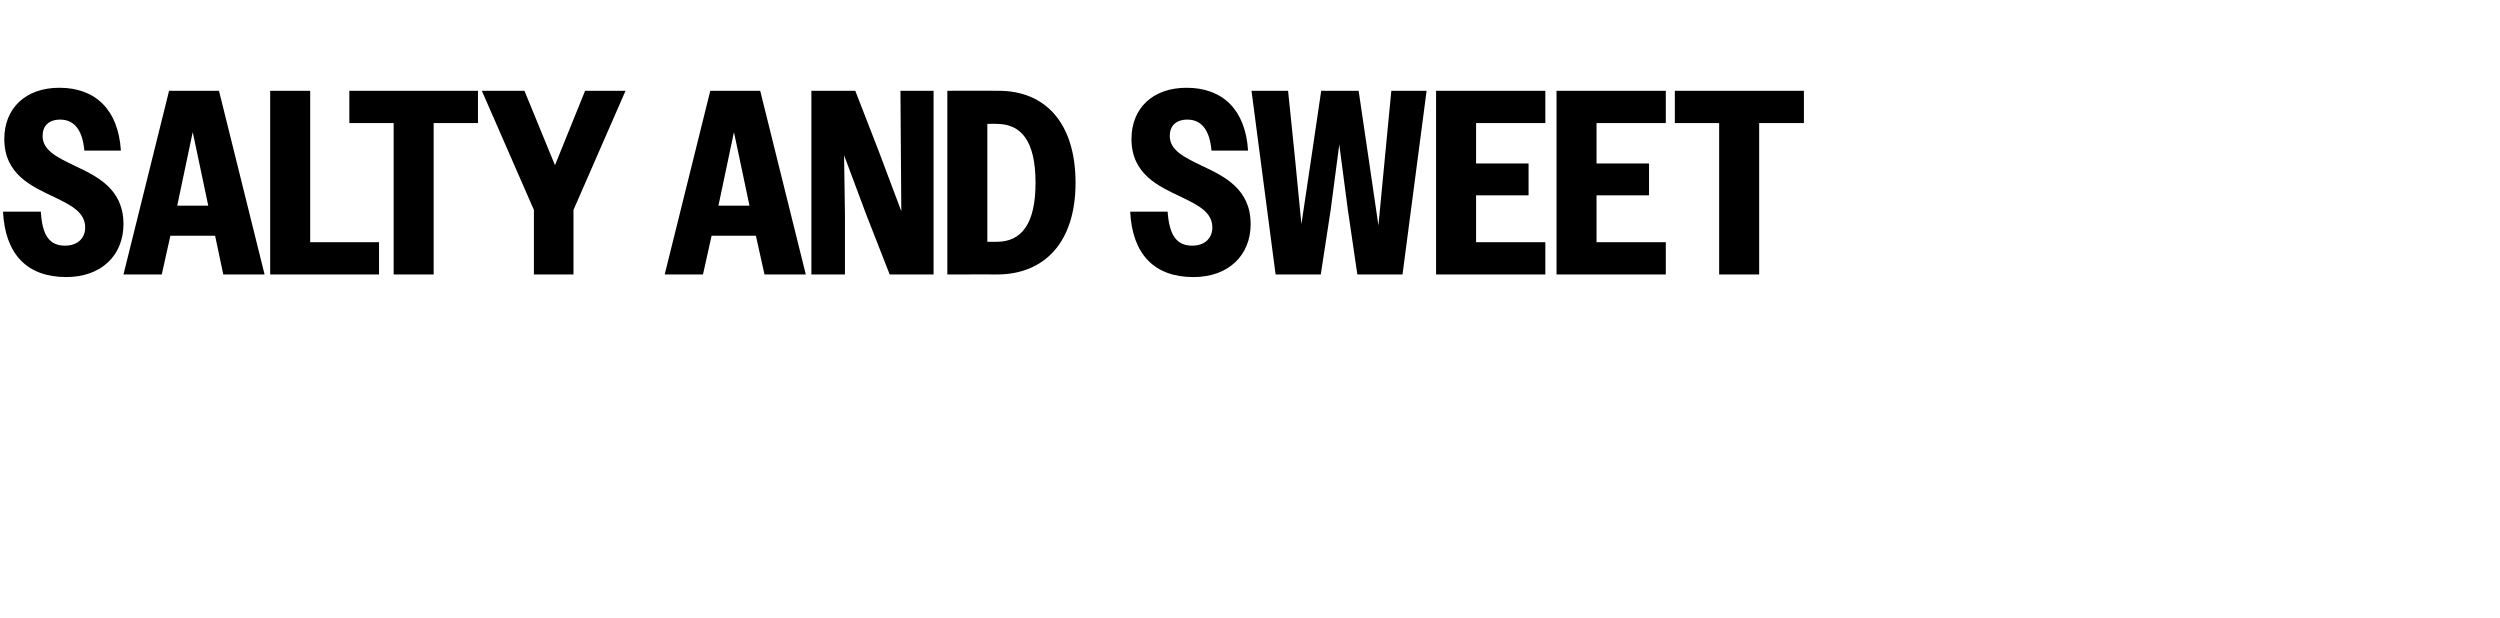 <?xml version="1.0" standalone="no"?>
<!DOCTYPE svg PUBLIC "-//W3C//DTD SVG 1.1//EN" "http://www.w3.org/Graphics/SVG/1.1/DTD/svg11.dtd">
<svg xmlns="http://www.w3.org/2000/svg" version="1.1" width="581.1px" height="143.6px" viewBox="0 -1 581.1 143.6" style="top:-1px">
  <desc>Salty and Sweet</desc>
  <defs/>
  <g id="Polygon22382">
    <path d="M 0.7 48.2 C 0.7 48.2 9.5 48.2 9.5 48.2 C 9.8 53.7 11.5 56.1 15.1 56.1 C 18.2 56.1 19.8 54.2 19.8 51.9 C 19.8 48.3 16.5 46.7 12.6 44.8 C 7.3 42.3 1 39.5 1 31.3 C 1 24.2 5.9 19.4 13.8 19.4 C 22.2 19.4 27.5 24.5 28.1 34 C 28.1 34 19.6 34 19.6 34 C 19.2 29.3 17.3 26.8 14 26.8 C 11.3 26.8 9.9 28.3 9.9 30.6 C 9.9 34 13.4 35.6 17.3 37.5 C 22.6 40 28.7 42.9 28.7 51.1 C 28.7 58.3 23.6 63.4 15.4 63.4 C 6.3 63.4 1.2 58.1 0.7 48.2 Z M 39.3 20.1 L 50.9 20.1 L 61.5 62.8 L 51.9 62.8 L 50 53.8 L 39.6 53.8 L 37.6 62.8 L 28.7 62.8 L 39.3 20.1 Z M 41.2 46.8 L 48.4 46.8 L 48.3 46.3 L 44.8 29.7 L 41.3 46.3 L 41.2 46.8 Z M 62.8 20.1 L 72.1 20.1 L 72.1 55.3 L 88.1 55.3 L 88.1 62.8 L 62.8 62.8 L 62.8 20.1 Z M 91.5 27.6 L 81.2 27.6 L 81.2 20.1 L 111.1 20.1 L 111.1 27.6 L 100.8 27.6 L 100.8 62.8 L 91.5 62.8 L 91.5 27.6 Z M 124.1 47.8 L 112 20.1 L 121.9 20.1 L 129 37.4 L 136 20.1 L 145.4 20.1 L 133.3 47.8 L 133.3 62.8 L 124.1 62.8 L 124.1 47.8 Z M 165.1 20.1 L 176.7 20.1 L 187.3 62.8 L 177.7 62.8 L 175.7 53.8 L 165.4 53.8 L 163.4 62.8 L 154.5 62.8 L 165.1 20.1 Z M 167 46.8 L 174.2 46.8 L 174.1 46.3 L 170.6 29.7 L 167.1 46.3 L 167 46.8 Z M 188.6 20.1 L 198.8 20.1 L 204.2 34 L 209.5 48.1 L 209.4 34 L 209.3 20.1 L 217 20.1 L 217 62.8 L 206.8 62.8 L 201.4 49 L 196.2 35.1 L 196.4 49 L 196.4 62.8 L 188.6 62.8 L 188.6 20.1 Z M 220.2 20.1 C 220.2 20.1 232.1 20.07 232.1 20.1 C 243 20.1 250 27.6 250 41.5 C 250 55.3 242.8 62.8 231.7 62.8 C 231.74 62.77 220.2 62.8 220.2 62.8 L 220.2 20.1 Z M 229.5 27.8 L 229.5 55.2 C 229.5 55.2 231.68 55.2 231.7 55.2 C 237.4 55.2 240.7 51.1 240.7 41.5 C 240.7 31.8 237.4 27.8 231.7 27.8 C 231.68 27.75 229.5 27.8 229.5 27.8 Z M 262.7 48.2 C 262.7 48.2 271.4 48.2 271.4 48.2 C 271.8 53.7 273.5 56.1 277.1 56.1 C 280.2 56.1 281.8 54.2 281.8 51.9 C 281.8 48.3 278.5 46.7 274.6 44.8 C 269.3 42.3 263 39.5 263 31.3 C 263 24.2 267.9 19.4 275.8 19.4 C 284.2 19.4 289.5 24.5 290.1 34 C 290.1 34 281.6 34 281.6 34 C 281.2 29.3 279.3 26.8 276 26.8 C 273.3 26.8 271.9 28.3 271.9 30.6 C 271.9 34 275.4 35.6 279.3 37.5 C 284.6 40 290.7 42.9 290.7 51.1 C 290.7 58.3 285.6 63.4 277.4 63.4 C 268.3 63.4 263.2 58.1 262.7 48.2 Z M 290.9 20.1 L 299.4 20.1 L 301 35.7 L 302.5 51.1 L 304.8 35.7 L 307.1 20.1 L 315.8 20.1 L 318.1 35.7 L 320.4 51.4 L 321.9 35.7 L 323.4 20.1 L 331.6 20.1 L 326 62.8 L 315.5 62.8 L 313.3 47.8 L 311.3 32.6 L 309.3 47.8 L 307 62.8 L 296.5 62.8 L 290.9 20.1 Z M 333.8 20.1 L 359.2 20.1 L 359.2 27.6 L 343.1 27.6 L 343.1 37 L 355.3 37 L 355.3 44.4 L 343.1 44.4 L 343.1 55.3 L 359.2 55.3 L 359.2 62.8 L 333.8 62.8 L 333.8 20.1 Z M 361.8 20.1 L 387.2 20.1 L 387.2 27.6 L 371.1 27.6 L 371.1 37 L 383.3 37 L 383.3 44.4 L 371.1 44.4 L 371.1 55.3 L 387.2 55.3 L 387.2 62.8 L 361.8 62.8 L 361.8 20.1 Z M 399.6 27.6 L 389.3 27.6 L 389.3 20.1 L 419.3 20.1 L 419.3 27.6 L 408.9 27.6 L 408.9 62.8 L 399.6 62.8 L 399.6 27.6 Z " stroke="none" fill="#000"/>
  </g>
</svg>